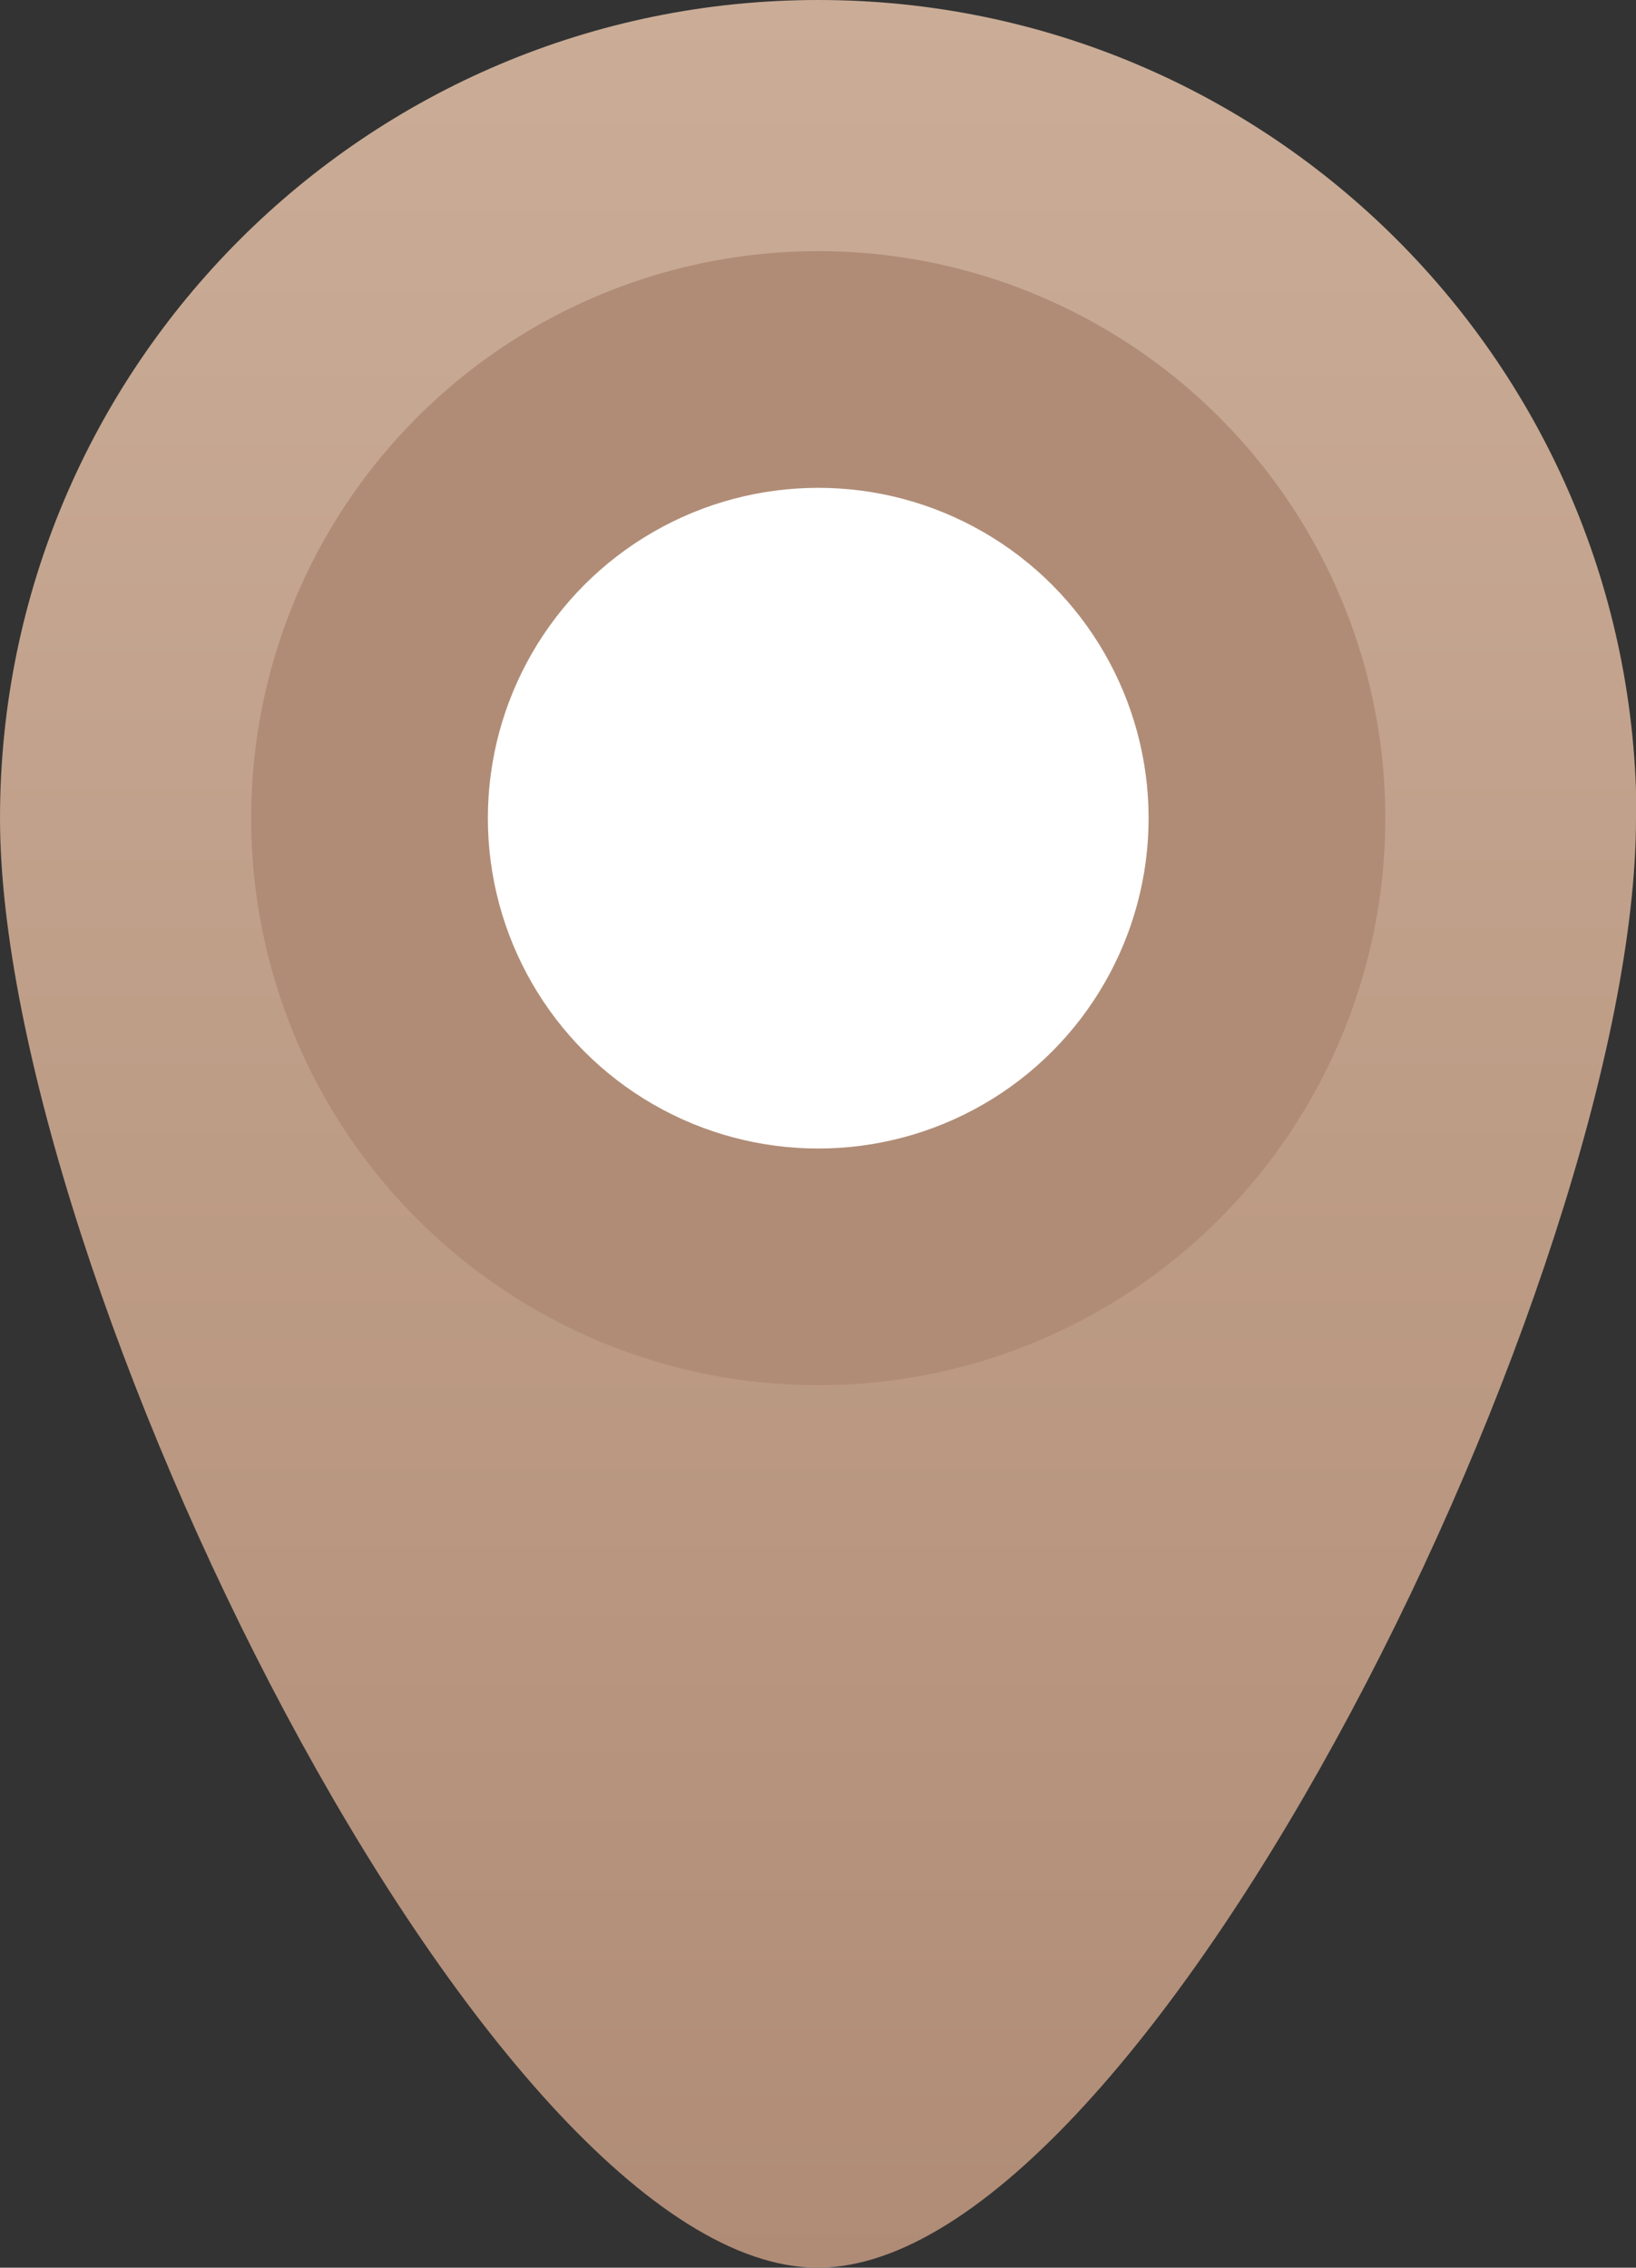 <svg data-name="Layer 2" xmlns="http://www.w3.org/2000/svg" viewBox="0 0 35.11 48.67"><rect x="0" y="0" width="35.11" height="48.67" fill="#333333" stroke="none"/><defs><linearGradient id="a" x1="17.56" y1="48.67" x2="17.56" y2="0" gradientUnits="userSpaceOnUse"><stop offset="0" stop-color="#b08c76"/><stop offset="1" stop-color="#cbad97"/></linearGradient></defs><path d="M35.11 17.56c0 9.7-10.47 31.11-17.56 31.11S0 27.25 0 17.56 7.86 0 17.56 0s17.56 7.86 17.56 17.56Z" style="stroke-width:0;fill:url(#a)"/><circle cx="17.56" cy="17.56" r="12.17" style="fill:#b08c76;stroke-width:0"/><circle cx="17.56" cy="17.56" r="7.09" style="fill:#fff;stroke-width:0"/></svg>